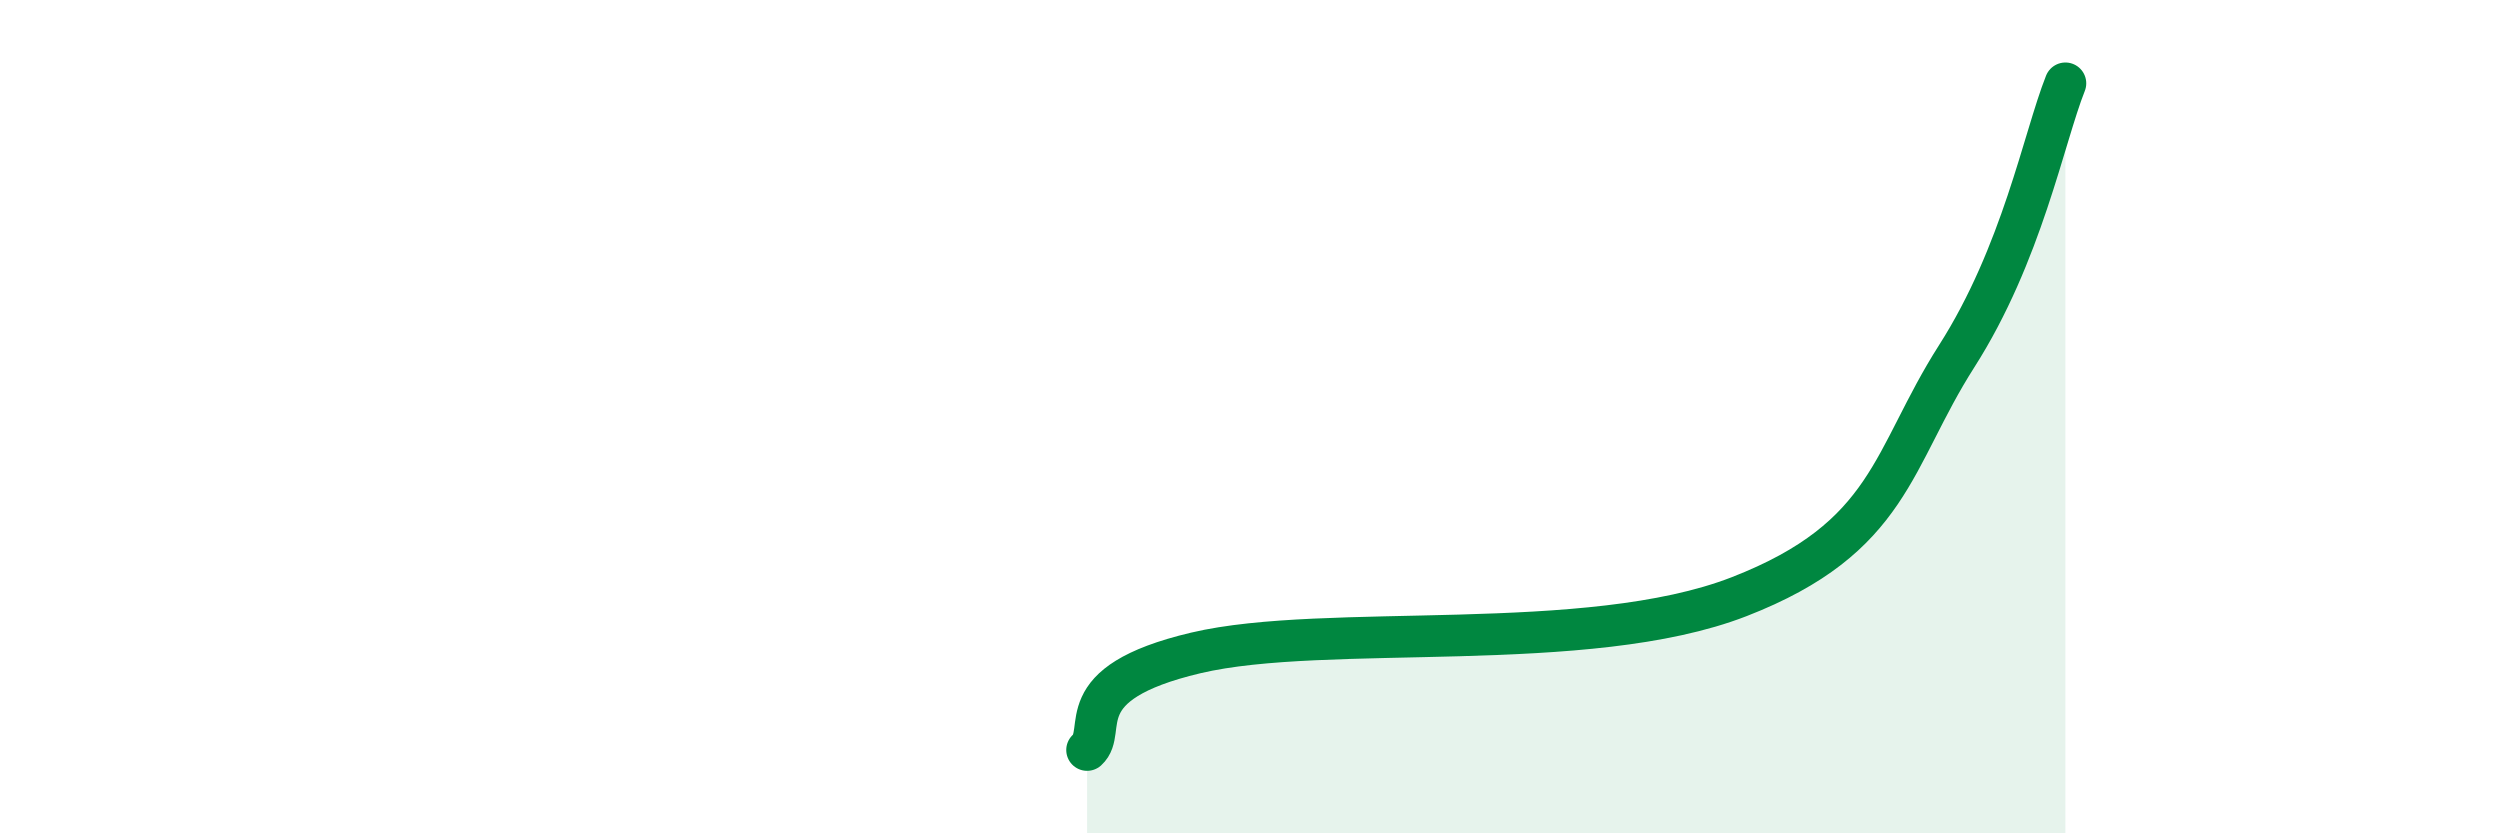 
    <svg width="60" height="20" viewBox="0 0 60 20" xmlns="http://www.w3.org/2000/svg">
      <path
        d="M 26.09,18 C 26.61,17.53 25.57,16.41 28.7,15.67 C 31.83,14.93 38.09,15.74 41.74,14.32 C 45.39,12.9 45.39,11.01 46.96,8.55 C 48.53,6.09 49.05,3.31 49.57,2L49.57 20L26.09 20Z"
        fill="#008740"
        opacity="0.1"
        stroke-linecap="round"
        stroke-linejoin="round"
      />
      <path
        d="M 26.09,18 C 26.61,17.53 25.57,16.41 28.7,15.67 C 31.83,14.93 38.09,15.74 41.74,14.32 C 45.39,12.9 45.39,11.01 46.96,8.55 C 48.53,6.09 49.05,3.31 49.57,2"
        stroke="#008740"
        stroke-width="1"
        fill="none"
        stroke-linecap="round"
        stroke-linejoin="round"
      />
    </svg>
  